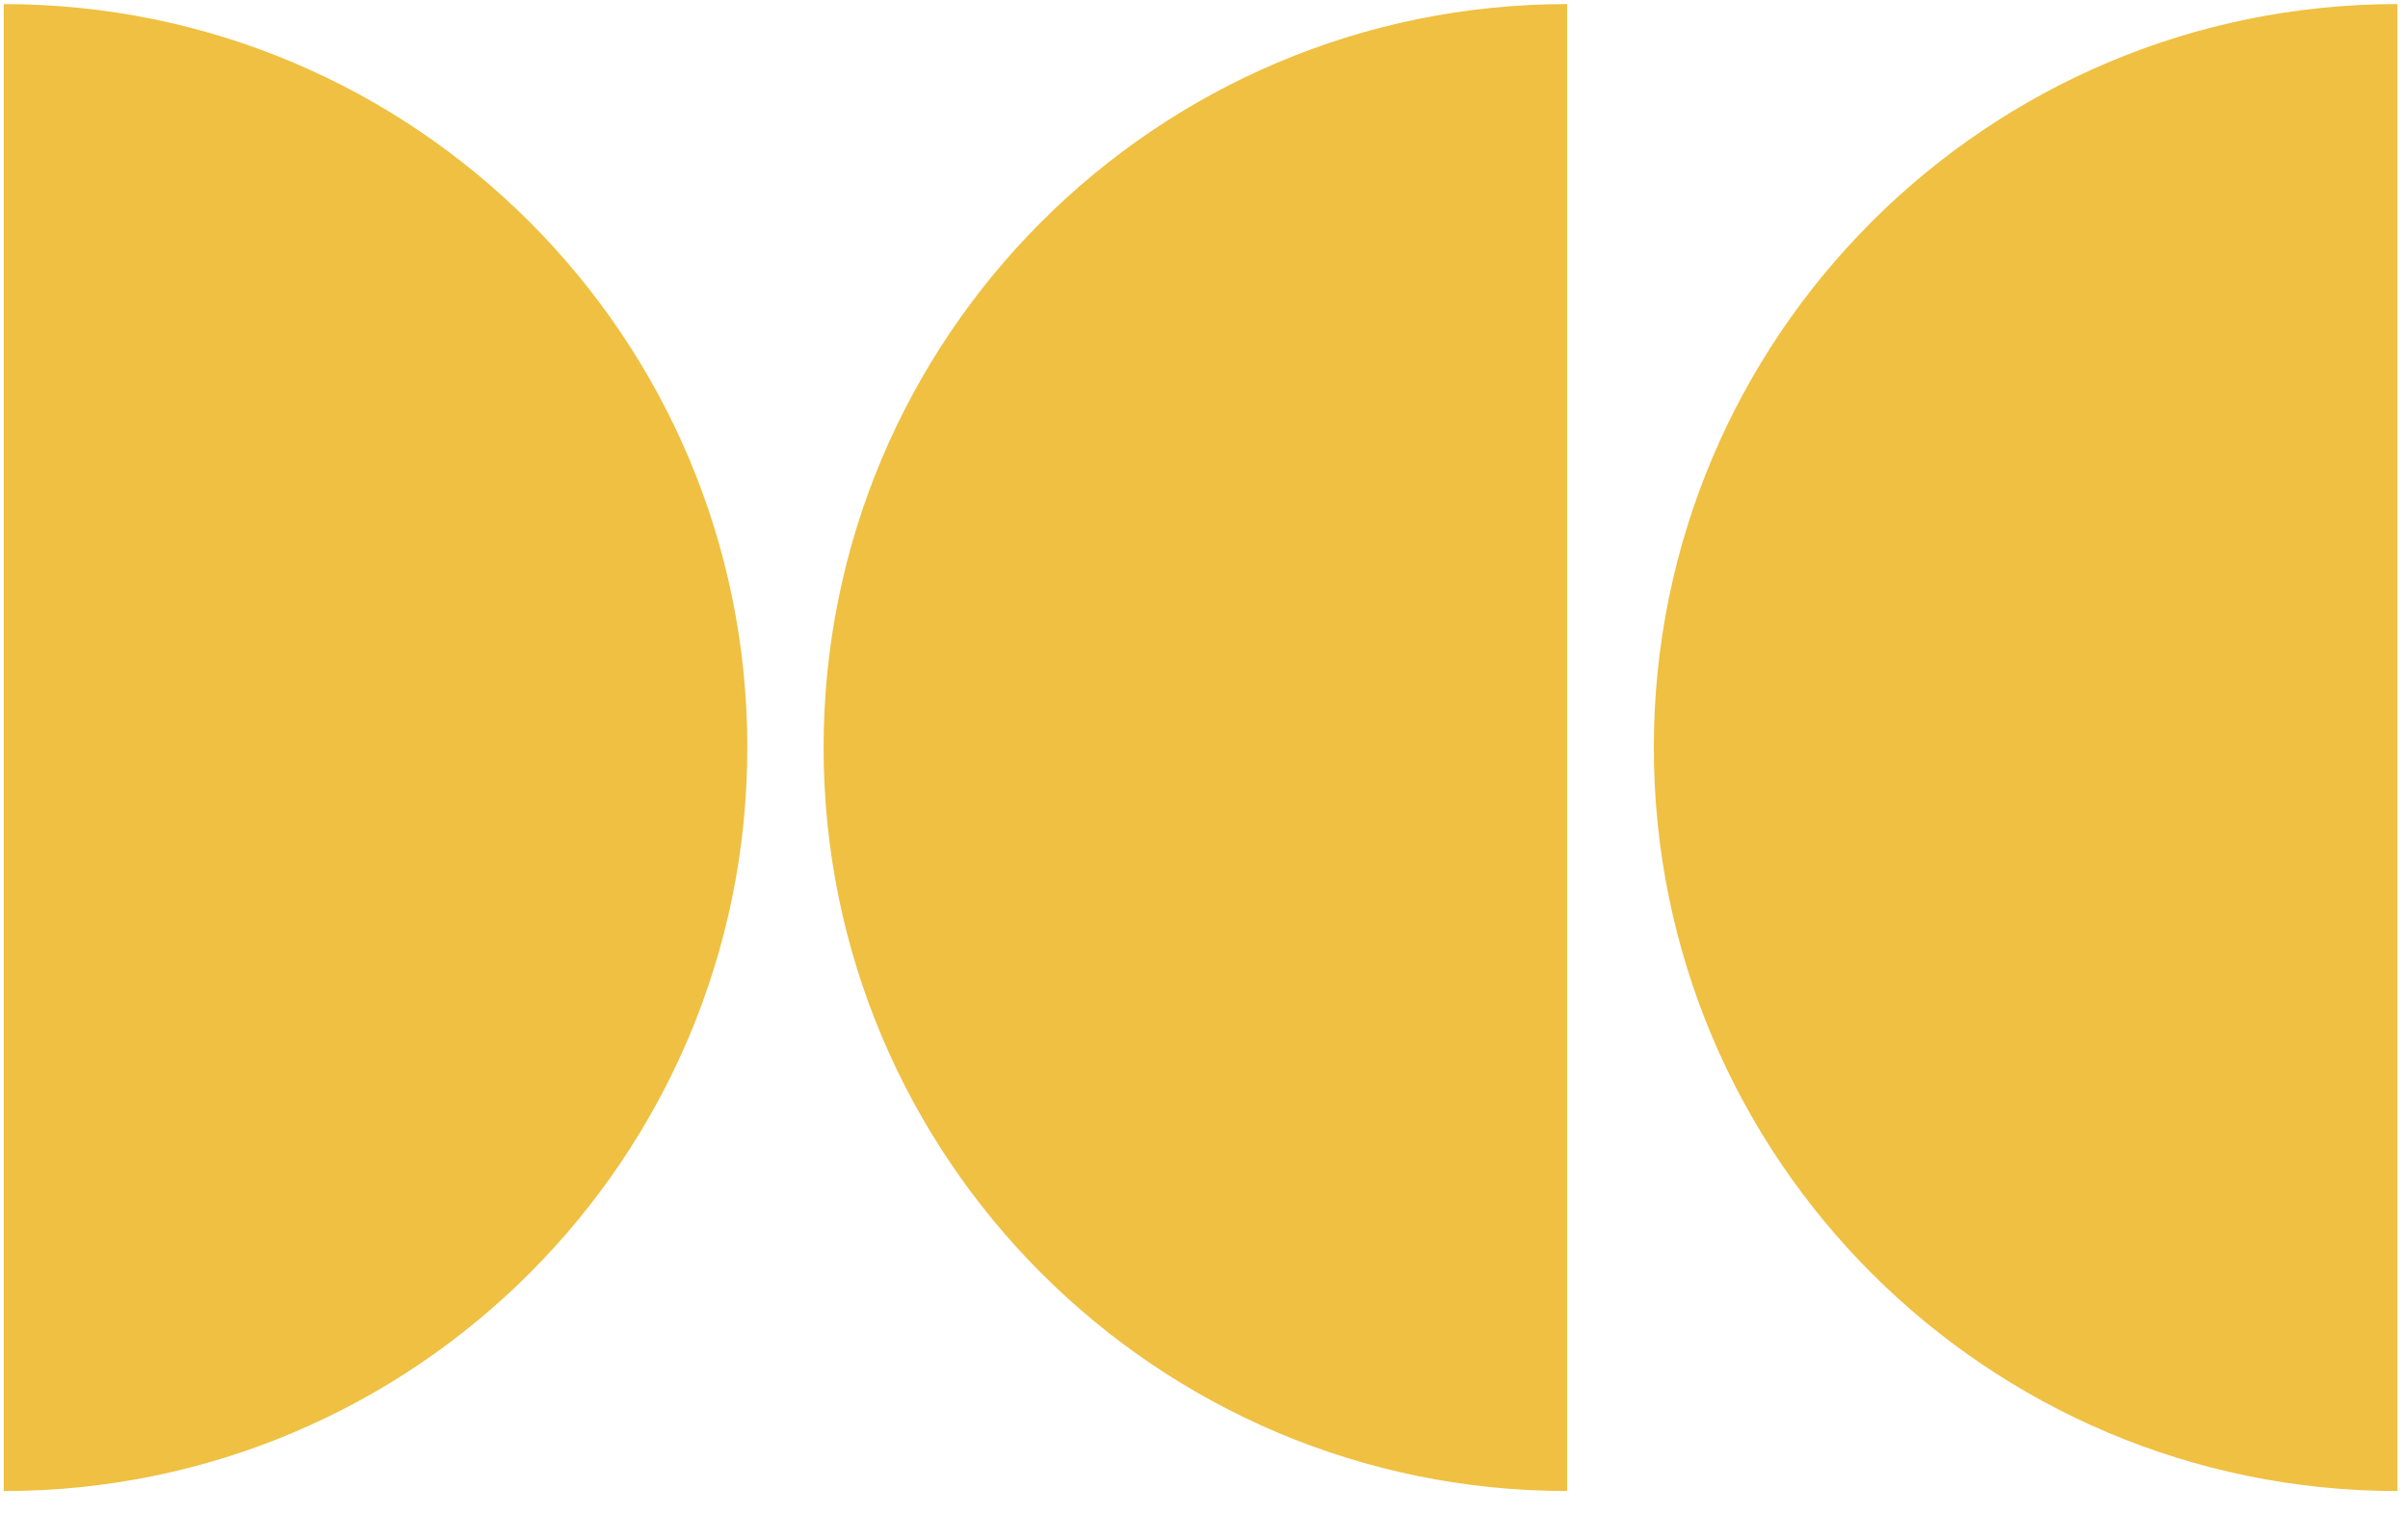 <svg viewBox="0 0 97 61" xmlns="http://www.w3.org/2000/svg"><path d="M63.128.165v59.903c-16.542 0-29.952-13.41-29.952-29.952 0-16.542 13.41-29.952 29.952-29.952zm33.444 0v59.903c-16.542 0-29.952-13.41-29.952-29.952 0-16.542 13.41-29.952 29.952-29.952zM.152.165c16.542 0 29.952 13.41 29.952 29.952 0 16.542-13.41 29.952-29.952 29.952z" fill="#EFC041" fill-rule="evenodd"/></svg>